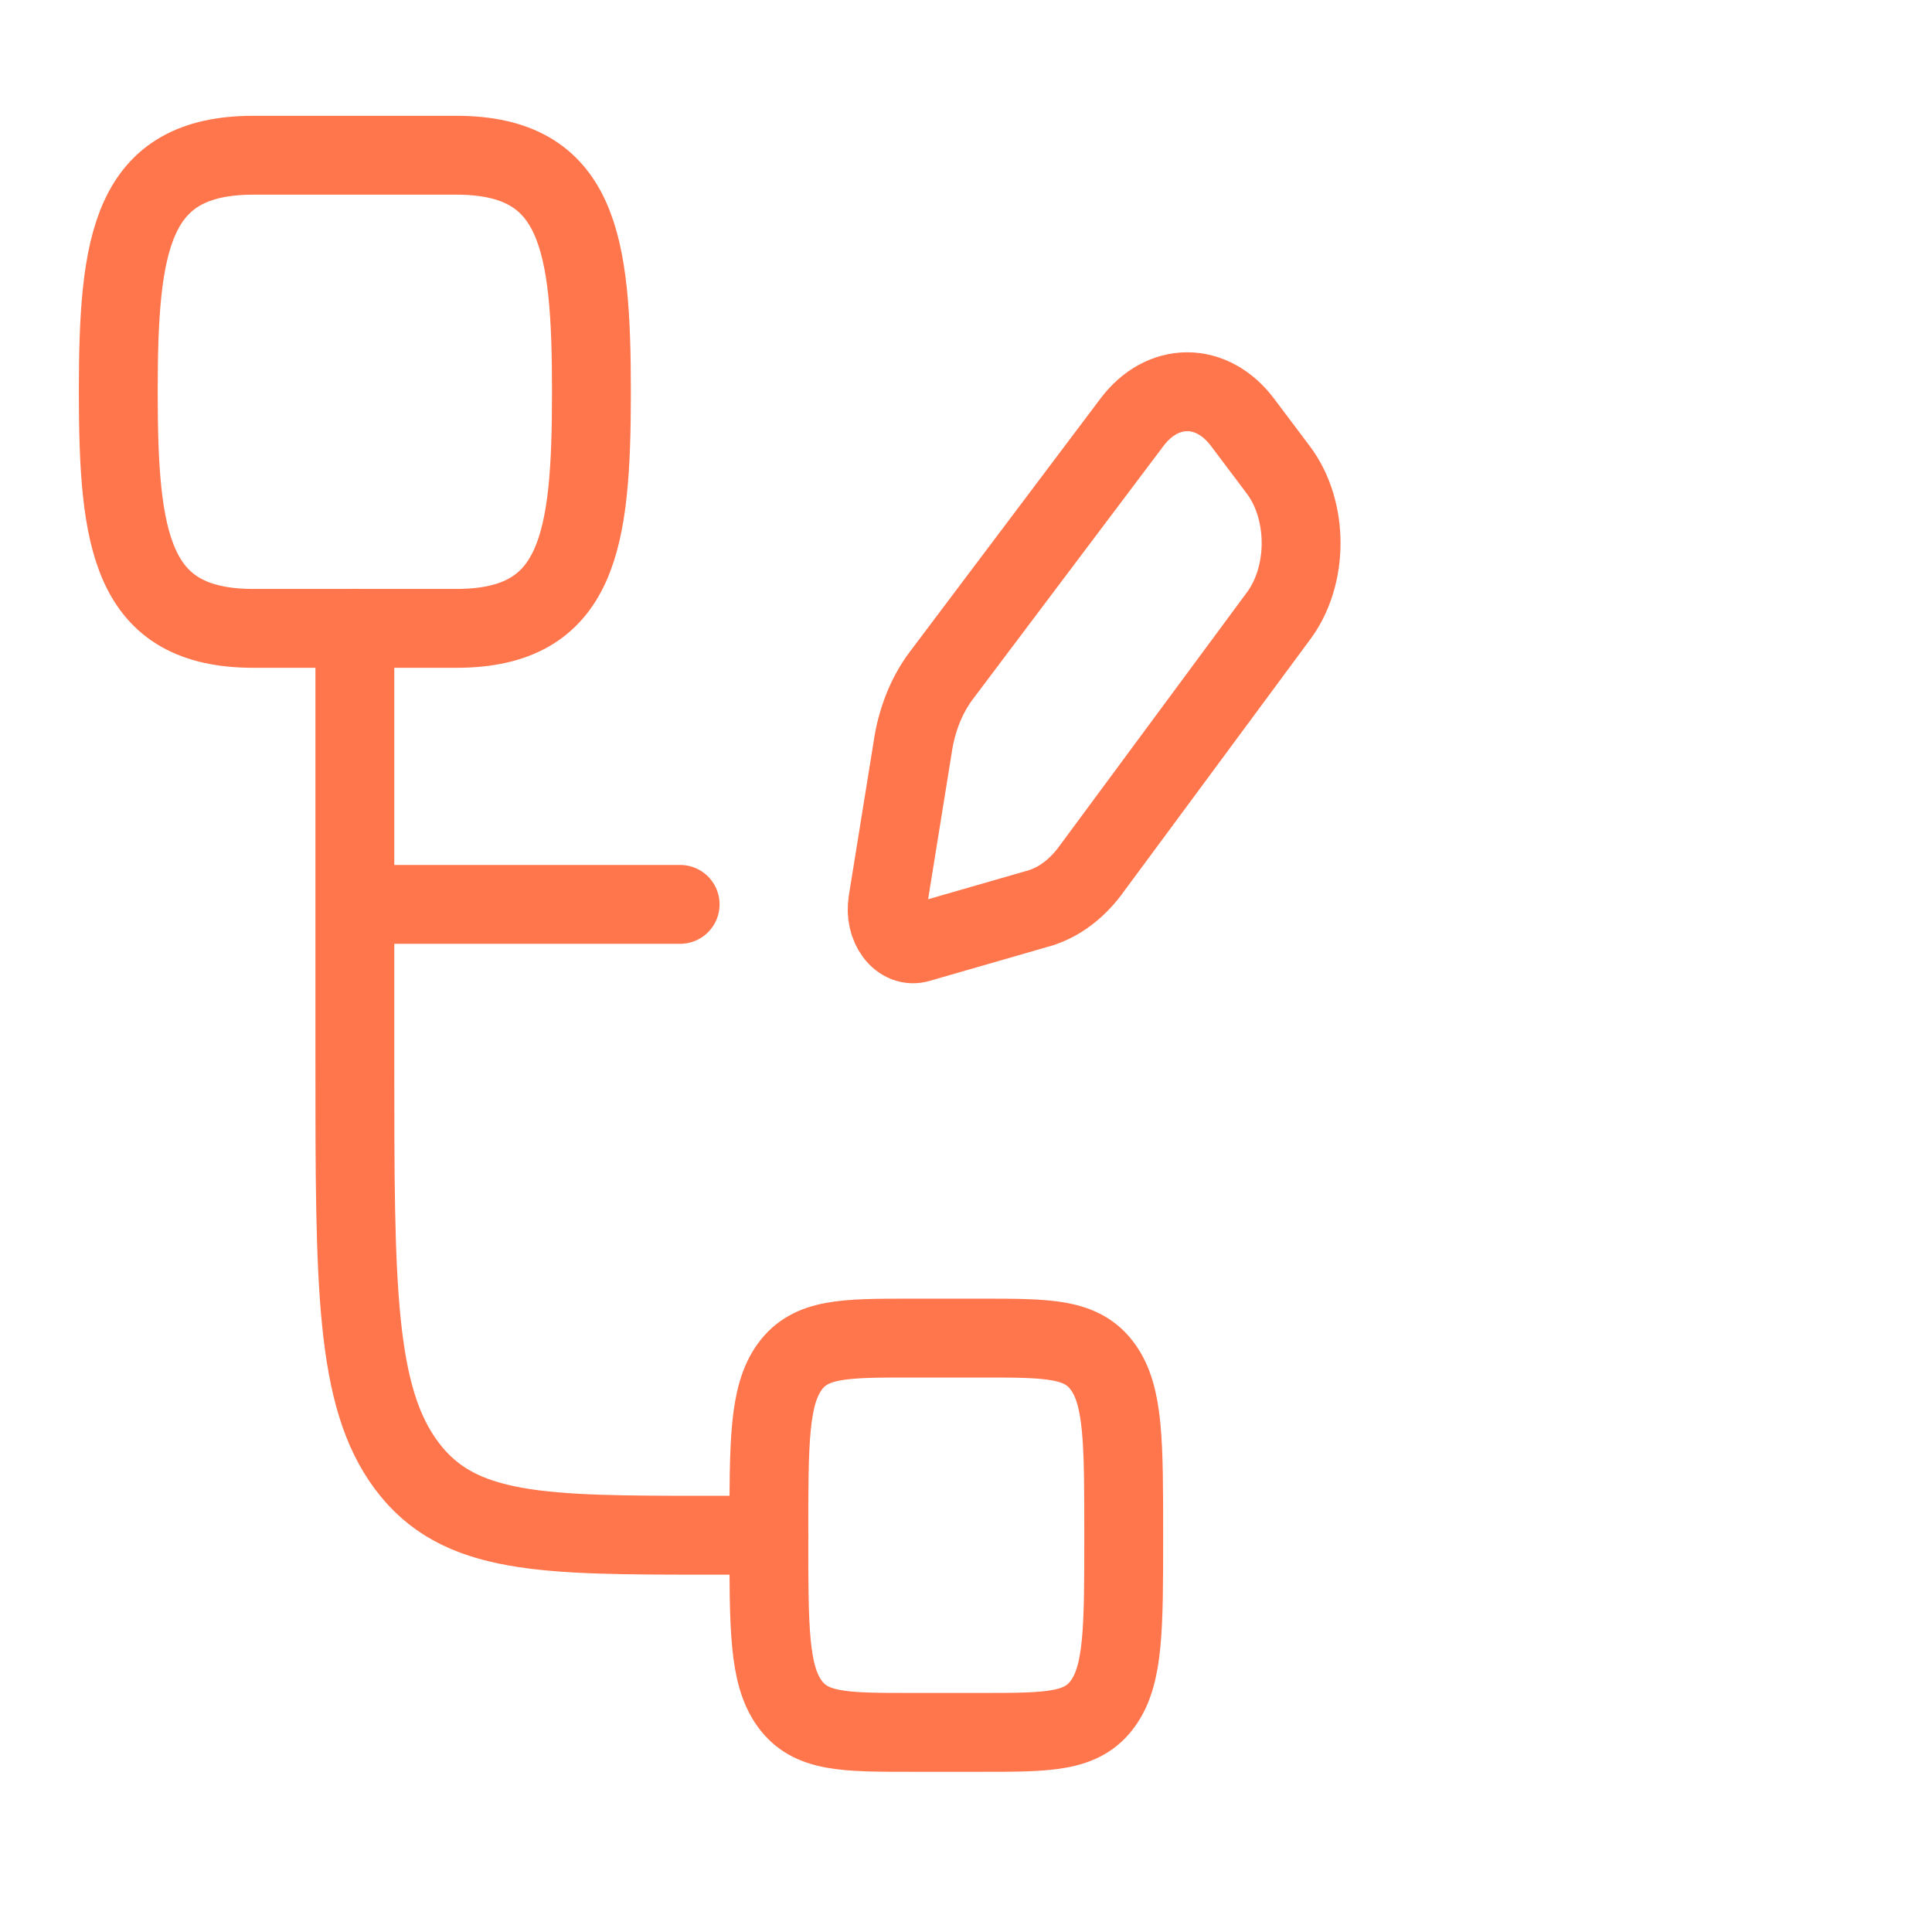 <svg width="49" height="49" viewBox="0 0 49 49" fill="none" xmlns="http://www.w3.org/2000/svg">
<g clip-path="url(#clip0_401_1648)">
<path d="M19.5 38.937H18C13.758 38.937 11.636 38.937 10.319 37.179C9 35.423 9 32.593 9 26.937V22.937M9 22.937V15.937M9 22.937H17.25" stroke="#FF754C" stroke-width="2" stroke-linecap="round" stroke-linejoin="round"/>
<path d="M19.5 38.937C19.5 36.581 19.5 35.401 20.026 34.669C20.556 33.937 21.405 33.937 23.1 33.937H24.9C26.596 33.937 27.445 33.937 27.972 34.669C28.5 35.401 28.5 36.581 28.5 38.937C28.5 41.293 28.5 42.473 27.972 43.205C27.447 43.937 26.596 43.937 24.9 43.937H23.1C21.404 43.937 20.555 43.937 20.026 43.205C19.498 42.473 19.5 41.293 19.5 38.937ZM6.429 3.937H11.571C14.685 3.937 15 6.157 15 9.937C15 13.717 14.684 15.937 11.571 15.937H6.429C3.315 15.937 3 13.717 3 9.937C3 6.157 3.317 3.937 6.429 3.937ZM31.509 10.705L32.421 11.917C32.604 12.16 32.75 12.45 32.849 12.768C32.948 13.087 32.999 13.428 32.999 13.773C32.999 14.118 32.948 14.459 32.849 14.778C32.75 15.096 32.604 15.386 32.421 15.629L27.64 22.097C27.264 22.597 26.783 22.933 26.261 23.063L23.299 23.917C23.192 23.949 23.08 23.944 22.974 23.903C22.869 23.862 22.772 23.787 22.694 23.683C22.616 23.579 22.558 23.451 22.527 23.311C22.496 23.17 22.492 23.021 22.515 22.877L23.145 18.967C23.244 18.273 23.497 17.633 23.872 17.135L28.713 10.705C29.084 10.212 29.587 9.935 30.111 9.935C30.635 9.935 31.138 10.212 31.509 10.705Z" stroke="#FF754C" stroke-width="2" stroke-linecap="round" stroke-linejoin="round"/>
</g>
<defs>
<clipPath id="clip0_401_1648">
<rect width="48" height="48" fill="white" transform="translate(0.307 0.189)"/>
</clipPath>
</defs>
</svg>
